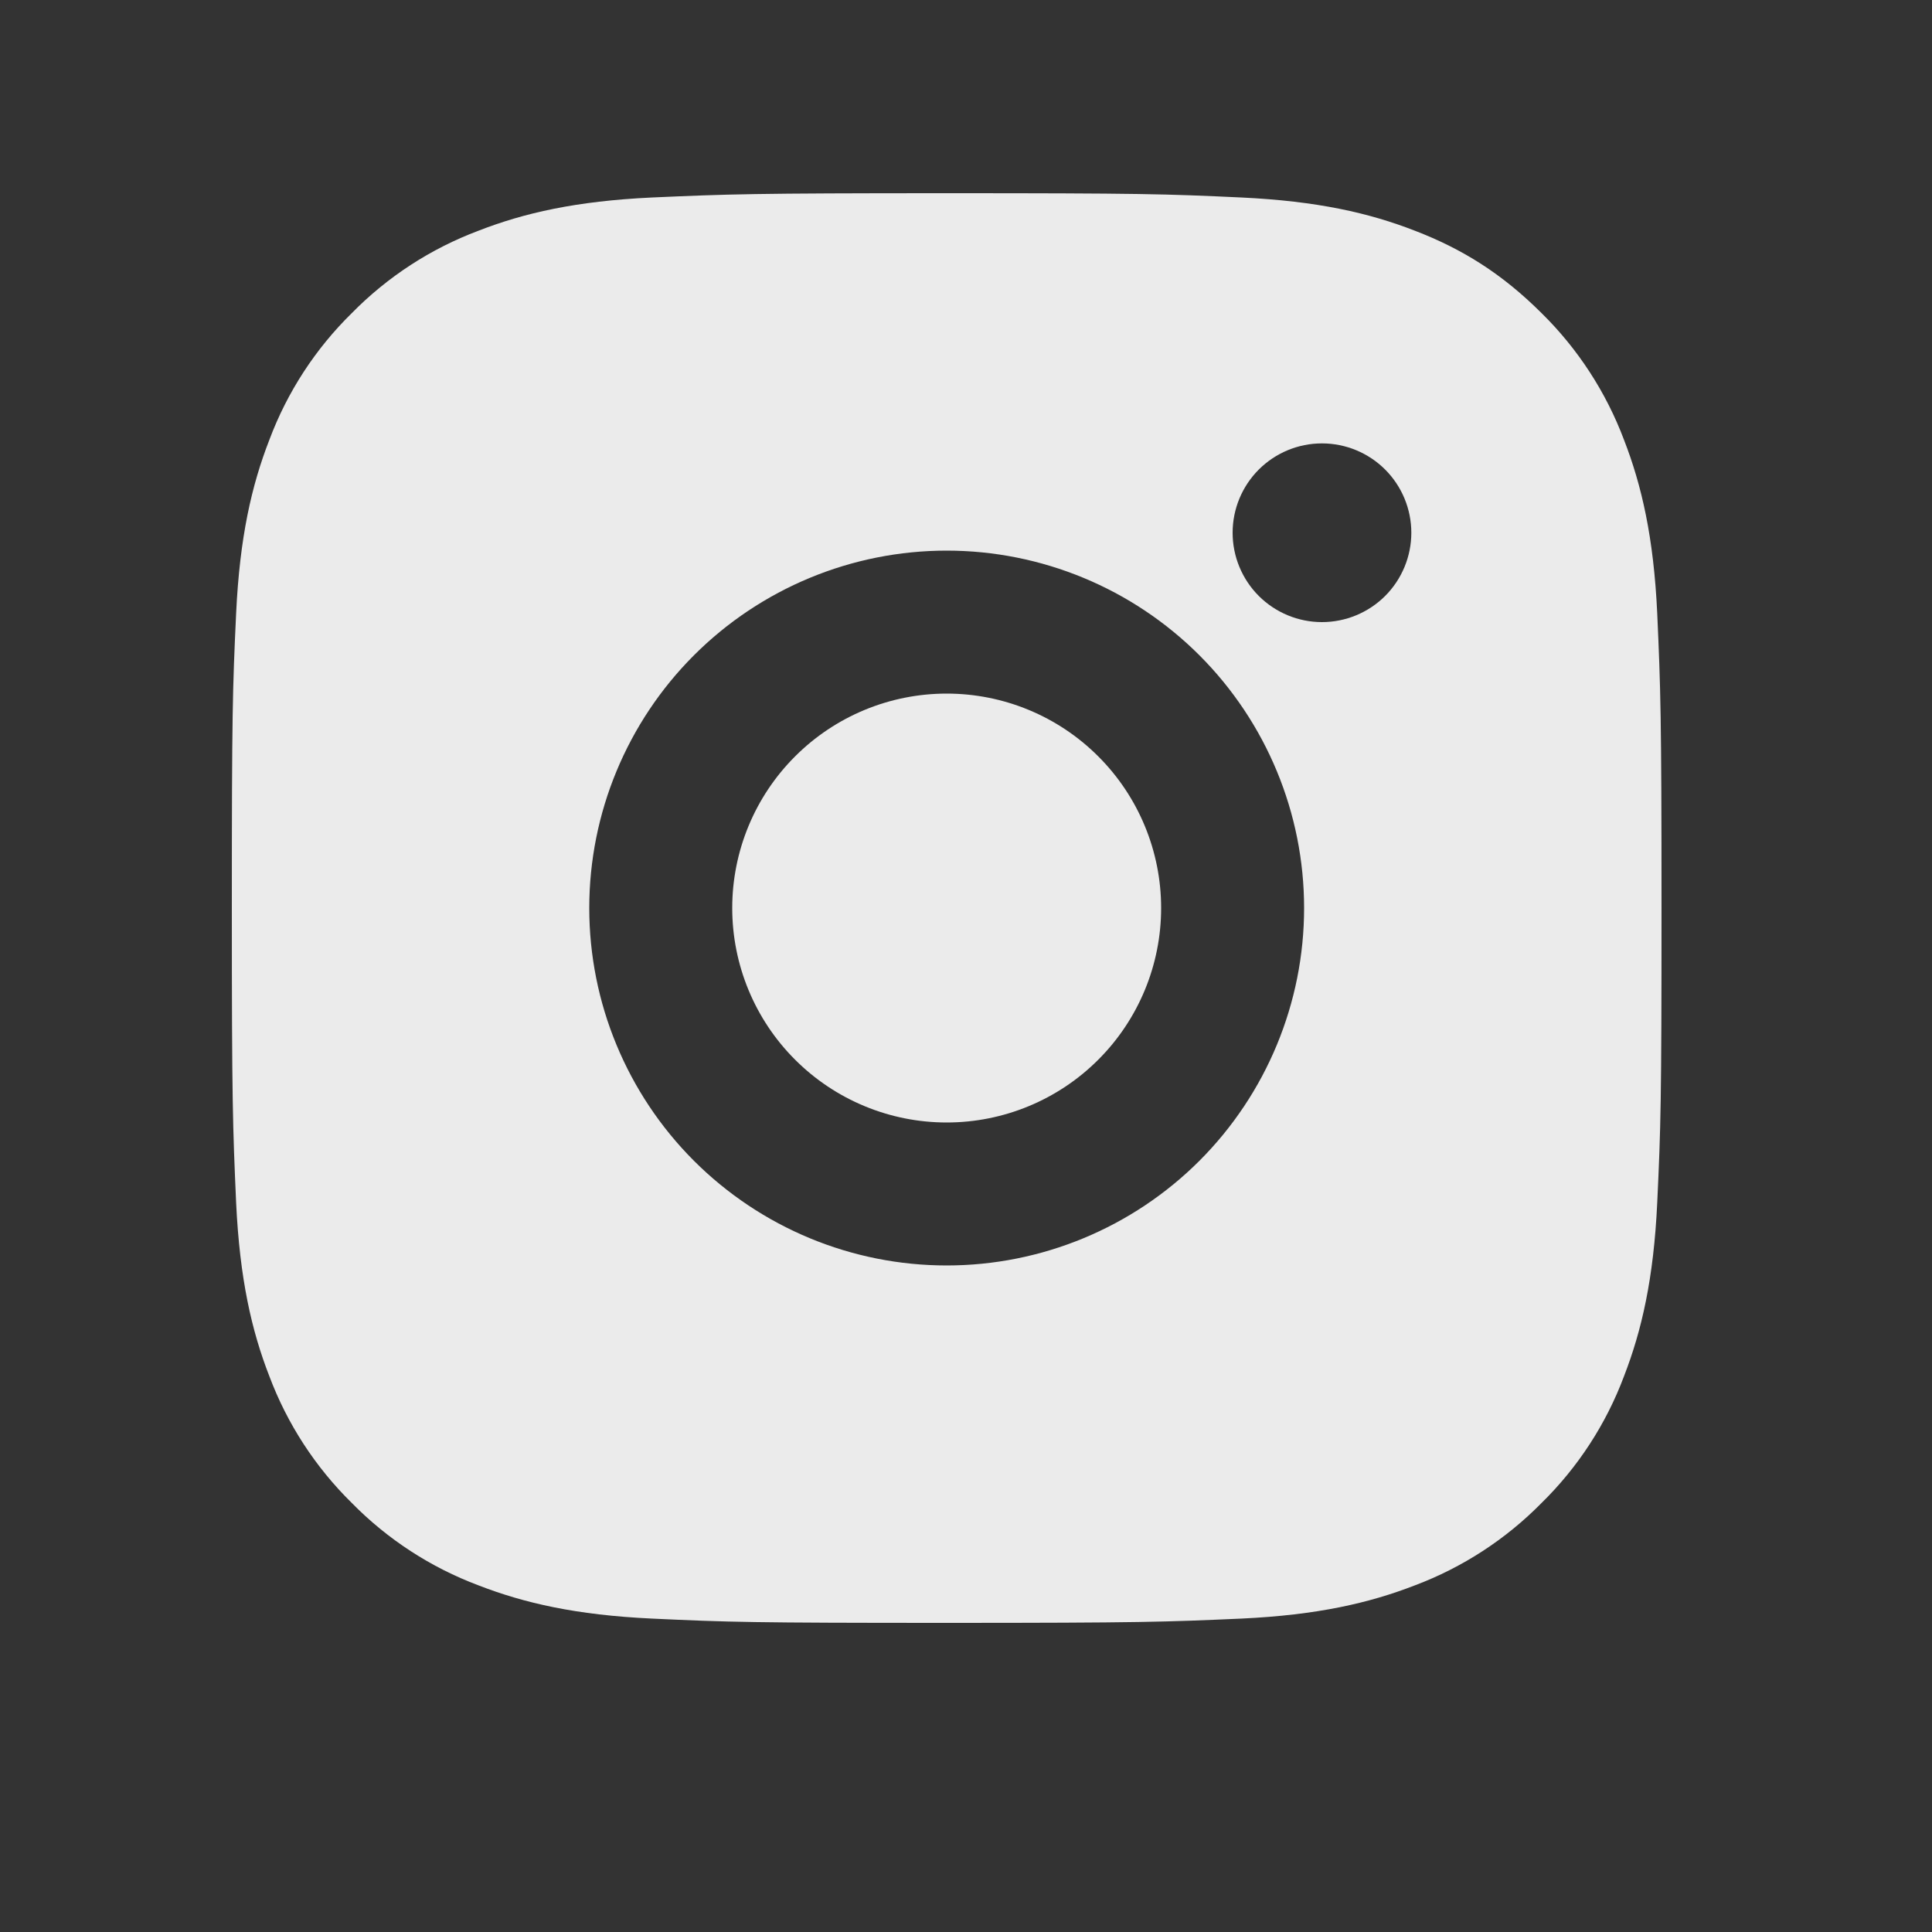 <?xml version="1.0" encoding="UTF-8"?> <svg xmlns="http://www.w3.org/2000/svg" width="50" height="50" viewBox="0 0 50 50" fill="none"><rect x="0" y="0" width="50" height="50" fill="#333333" stroke="none"/> <path d="M24.5 5C29.526 5 30.154 5.019 32.126 5.111C34.096 5.204 35.437 5.512 36.617 5.971C37.839 6.441 38.867 7.078 39.896 8.104C40.836 9.029 41.564 10.148 42.029 11.383C42.486 12.561 42.797 13.904 42.889 15.874C42.976 17.846 43 18.474 43 23.5C43 28.526 42.981 29.154 42.889 31.126C42.797 33.096 42.486 34.437 42.029 35.617C41.566 36.853 40.838 37.972 39.896 38.896C38.971 39.836 37.852 40.564 36.617 41.029C35.439 41.486 34.096 41.797 32.126 41.889C30.154 41.976 29.526 42 24.5 42C19.474 42 18.846 41.981 16.874 41.889C14.904 41.797 13.563 41.486 12.383 41.029C11.147 40.565 10.028 39.837 9.104 38.896C8.163 37.971 7.435 36.852 6.971 35.617C6.512 34.439 6.204 33.096 6.111 31.126C6.024 29.154 6 28.526 6 23.5C6 18.474 6.019 17.846 6.111 15.874C6.204 13.902 6.512 12.563 6.971 11.383C7.434 10.147 8.162 9.028 9.104 8.104C10.029 7.163 11.148 6.435 12.383 5.971C13.563 5.512 14.902 5.204 16.874 5.111C18.846 5.024 19.474 5 24.5 5ZM24.5 14.25C22.047 14.25 19.694 15.225 17.959 16.959C16.225 18.694 15.25 21.047 15.25 23.5C15.25 25.953 16.225 28.306 17.959 30.041C19.694 31.775 22.047 32.75 24.5 32.75C26.953 32.75 29.306 31.775 31.041 30.041C32.775 28.306 33.75 25.953 33.75 23.5C33.75 21.047 32.775 18.694 31.041 16.959C29.306 15.225 26.953 14.25 24.5 14.25V14.25ZM36.525 13.787C36.525 13.174 36.281 12.586 35.848 12.152C35.414 11.719 34.826 11.475 34.212 11.475C33.599 11.475 33.011 11.719 32.577 12.152C32.144 12.586 31.9 13.174 31.9 13.787C31.9 14.401 32.144 14.989 32.577 15.423C33.011 15.856 33.599 16.1 34.212 16.1C34.826 16.1 35.414 15.856 35.848 15.423C36.281 14.989 36.525 14.401 36.525 13.787ZM24.5 17.95C25.972 17.95 27.384 18.535 28.424 19.576C29.465 20.616 30.05 22.028 30.05 23.5C30.05 24.972 29.465 26.384 28.424 27.424C27.384 28.465 25.972 29.05 24.5 29.05C23.028 29.05 21.616 28.465 20.576 27.424C19.535 26.384 18.95 24.972 18.95 23.5C18.95 22.028 19.535 20.616 20.576 19.576C21.616 18.535 23.028 17.95 24.5 17.95V17.95Z" fill="#EBEBEB"></path> </svg> 